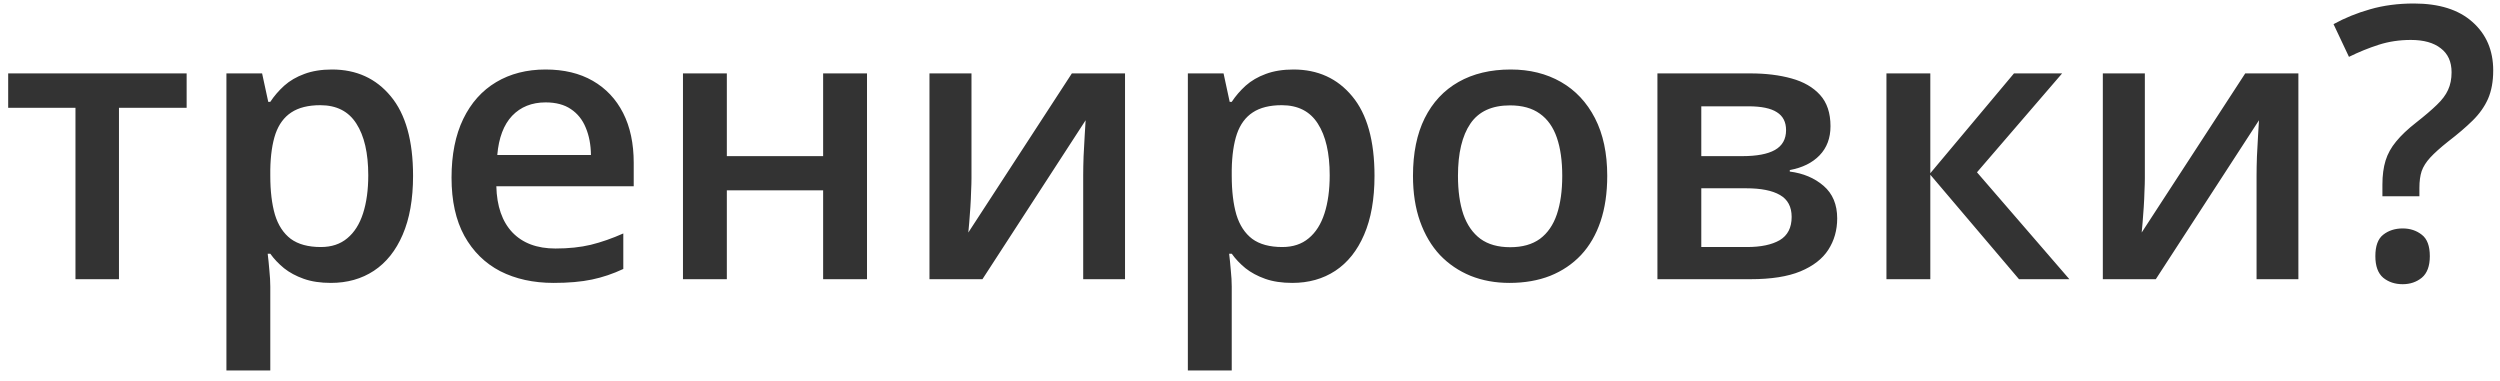 <?xml version="1.0" encoding="UTF-8"?> <svg xmlns="http://www.w3.org/2000/svg" width="197" height="30" viewBox="0 0 197 30" fill="none"><path d="M14.707 8.494H9.375V22H5.947V8.494H0.645V5.784H14.707V8.494ZM26.162 5.477C28.086 5.477 29.629 6.18 30.791 7.586C31.963 8.992 32.549 11.082 32.549 13.855C32.549 15.691 32.275 17.239 31.729 18.499C31.191 19.749 30.435 20.696 29.458 21.341C28.491 21.976 27.363 22.293 26.074 22.293C25.254 22.293 24.541 22.186 23.936 21.971C23.33 21.756 22.812 21.477 22.383 21.136C21.953 20.784 21.592 20.403 21.299 19.993H21.094C21.143 20.384 21.186 20.818 21.226 21.297C21.274 21.766 21.299 22.195 21.299 22.586V29.192H17.842V5.784H20.654L21.138 8.025H21.299C21.602 7.566 21.968 7.142 22.398 6.751C22.837 6.36 23.364 6.053 23.98 5.828C24.605 5.594 25.332 5.477 26.162 5.477ZM25.239 8.289C24.292 8.289 23.53 8.479 22.954 8.86C22.388 9.231 21.973 9.793 21.709 10.545C21.455 11.297 21.318 12.239 21.299 13.372V13.855C21.299 15.057 21.421 16.077 21.665 16.917C21.919 17.747 22.334 18.382 22.91 18.821C23.496 19.251 24.287 19.466 25.283 19.466C26.123 19.466 26.816 19.236 27.363 18.777C27.92 18.318 28.335 17.664 28.608 16.814C28.882 15.965 29.019 14.964 29.019 13.812C29.019 12.063 28.706 10.706 28.081 9.739C27.466 8.772 26.519 8.289 25.239 8.289ZM42.993 5.477C44.438 5.477 45.679 5.774 46.714 6.37C47.749 6.966 48.545 7.811 49.102 8.904C49.658 9.998 49.937 11.307 49.937 12.83V14.676H39.111C39.15 16.248 39.57 17.459 40.371 18.309C41.182 19.158 42.315 19.583 43.77 19.583C44.805 19.583 45.732 19.485 46.553 19.29C47.383 19.085 48.237 18.787 49.116 18.396V21.194C48.306 21.575 47.48 21.854 46.641 22.029C45.801 22.205 44.795 22.293 43.623 22.293C42.031 22.293 40.63 21.985 39.419 21.37C38.218 20.745 37.275 19.817 36.592 18.587C35.918 17.356 35.581 15.828 35.581 14.002C35.581 12.185 35.889 10.643 36.504 9.373C37.119 8.104 37.983 7.137 39.097 6.473C40.21 5.809 41.509 5.477 42.993 5.477ZM42.993 8.069C41.909 8.069 41.03 8.421 40.356 9.124C39.692 9.827 39.302 10.857 39.185 12.215H46.567C46.558 11.404 46.421 10.687 46.157 10.062C45.903 9.437 45.513 8.948 44.985 8.597C44.468 8.245 43.804 8.069 42.993 8.069ZM57.275 5.784V12.303H64.863V5.784H68.32V22H64.863V14.998H57.275V22H53.818V5.784H57.275ZM76.553 5.784V14.06C76.553 14.324 76.543 14.661 76.523 15.071C76.514 15.472 76.494 15.892 76.465 16.331C76.436 16.761 76.406 17.156 76.377 17.518C76.348 17.879 76.323 18.148 76.304 18.323L84.463 5.784H88.652V22H85.356V13.812C85.356 13.382 85.366 12.884 85.386 12.317C85.415 11.751 85.444 11.204 85.474 10.677C85.513 10.149 85.537 9.749 85.547 9.476L77.417 22H73.242V5.784H76.553ZM101.924 5.477C103.848 5.477 105.391 6.18 106.553 7.586C107.725 8.992 108.311 11.082 108.311 13.855C108.311 15.691 108.037 17.239 107.49 18.499C106.953 19.749 106.196 20.696 105.22 21.341C104.253 21.976 103.125 22.293 101.836 22.293C101.016 22.293 100.303 22.186 99.697 21.971C99.092 21.756 98.574 21.477 98.144 21.136C97.715 20.784 97.353 20.403 97.061 19.993H96.856C96.904 20.384 96.948 20.818 96.987 21.297C97.036 21.766 97.061 22.195 97.061 22.586V29.192H93.603V5.784H96.416L96.899 8.025H97.061C97.363 7.566 97.73 7.142 98.159 6.751C98.599 6.36 99.126 6.053 99.741 5.828C100.366 5.594 101.094 5.477 101.924 5.477ZM101.001 8.289C100.054 8.289 99.292 8.479 98.716 8.86C98.149 9.231 97.734 9.793 97.471 10.545C97.217 11.297 97.08 12.239 97.061 13.372V13.855C97.061 15.057 97.183 16.077 97.427 16.917C97.681 17.747 98.096 18.382 98.672 18.821C99.258 19.251 100.049 19.466 101.045 19.466C101.885 19.466 102.578 19.236 103.125 18.777C103.682 18.318 104.097 17.664 104.37 16.814C104.644 15.965 104.78 14.964 104.78 13.812C104.78 12.063 104.468 10.706 103.843 9.739C103.228 8.772 102.28 8.289 101.001 8.289ZM126.65 13.855C126.65 15.203 126.475 16.399 126.123 17.444C125.771 18.489 125.259 19.373 124.585 20.096C123.911 20.809 123.101 21.355 122.153 21.736C121.206 22.107 120.137 22.293 118.945 22.293C117.832 22.293 116.812 22.107 115.884 21.736C114.956 21.355 114.15 20.809 113.467 20.096C112.793 19.373 112.271 18.489 111.899 17.444C111.528 16.399 111.343 15.203 111.343 13.855C111.343 12.068 111.65 10.555 112.266 9.314C112.891 8.064 113.779 7.112 114.932 6.458C116.084 5.804 117.456 5.477 119.048 5.477C120.542 5.477 121.86 5.804 123.003 6.458C124.146 7.112 125.039 8.064 125.684 9.314C126.328 10.565 126.65 12.078 126.65 13.855ZM114.888 13.855C114.888 15.037 115.029 16.048 115.312 16.888C115.605 17.727 116.055 18.372 116.66 18.821C117.266 19.261 118.047 19.48 119.004 19.48C119.961 19.48 120.742 19.261 121.348 18.821C121.953 18.372 122.397 17.727 122.681 16.888C122.964 16.048 123.105 15.037 123.105 13.855C123.105 12.674 122.964 11.673 122.681 10.852C122.397 10.023 121.953 9.393 121.348 8.963C120.742 8.523 119.956 8.304 118.989 8.304C117.563 8.304 116.523 8.782 115.869 9.739C115.215 10.696 114.888 12.068 114.888 13.855ZM144.243 9.944C144.243 10.882 143.955 11.648 143.379 12.244C142.812 12.83 142.031 13.216 141.035 13.401V13.519C142.1 13.655 142.988 14.031 143.701 14.646C144.414 15.262 144.771 16.116 144.771 17.21C144.771 18.138 144.536 18.963 144.067 19.686C143.608 20.398 142.876 20.965 141.87 21.385C140.874 21.795 139.57 22 137.959 22H130.605V5.784H137.93C139.141 5.784 140.22 5.916 141.167 6.18C142.124 6.443 142.876 6.878 143.423 7.483C143.97 8.089 144.243 8.909 144.243 9.944ZM141.182 17.093C141.182 16.292 140.874 15.716 140.259 15.364C139.653 15.013 138.765 14.837 137.593 14.837H134.062V19.466H137.666C138.76 19.466 139.619 19.285 140.244 18.924C140.869 18.553 141.182 17.942 141.182 17.093ZM140.742 10.252C140.742 9.617 140.503 9.148 140.024 8.846C139.546 8.533 138.794 8.377 137.769 8.377H134.062V12.303H137.3C138.433 12.303 139.287 12.142 139.863 11.819C140.449 11.487 140.742 10.965 140.742 10.252ZM158.701 5.784H162.495L155.786 13.577L163.066 22H159.097L152.109 13.768V22H148.652V5.784H152.109V13.65L158.701 5.784ZM169.014 5.784V14.06C169.014 14.324 169.004 14.661 168.984 15.071C168.975 15.472 168.955 15.892 168.926 16.331C168.896 16.761 168.867 17.156 168.838 17.518C168.809 17.879 168.784 18.148 168.765 18.323L176.924 5.784H181.113V22H177.817V13.812C177.817 13.382 177.827 12.884 177.847 12.317C177.876 11.751 177.905 11.204 177.935 10.677C177.974 10.149 177.998 9.749 178.008 9.476L169.878 22H165.703V5.784H169.014ZM187.734 15.467V14.544C187.734 13.821 187.817 13.191 187.983 12.654C188.149 12.117 188.428 11.614 188.818 11.146C189.209 10.667 189.736 10.169 190.4 9.651C191.084 9.114 191.626 8.65 192.026 8.26C192.437 7.869 192.729 7.479 192.905 7.088C193.091 6.688 193.184 6.224 193.184 5.696C193.184 4.866 192.9 4.236 192.334 3.807C191.777 3.367 190.991 3.147 189.976 3.147C189.077 3.147 188.232 3.274 187.441 3.528C186.65 3.782 185.869 4.1 185.098 4.48L183.882 1.902C184.771 1.414 185.732 1.023 186.768 0.73C187.812 0.428 188.96 0.276 190.21 0.276C192.202 0.276 193.74 0.76 194.824 1.727C195.918 2.693 196.465 3.968 196.465 5.55C196.465 6.419 196.328 7.166 196.055 7.791C195.781 8.406 195.376 8.978 194.839 9.505C194.312 10.023 193.672 10.569 192.92 11.146C192.305 11.634 191.831 12.059 191.499 12.42C191.177 12.771 190.952 13.128 190.825 13.489C190.708 13.851 190.649 14.285 190.649 14.793V15.467H187.734ZM187.178 20.184C187.178 19.383 187.383 18.821 187.793 18.499C188.213 18.167 188.726 18.001 189.331 18.001C189.917 18.001 190.42 18.167 190.84 18.499C191.26 18.821 191.47 19.383 191.47 20.184C191.47 20.965 191.26 21.531 190.84 21.883C190.42 22.225 189.917 22.395 189.331 22.395C188.726 22.395 188.213 22.225 187.793 21.883C187.383 21.531 187.178 20.965 187.178 20.184Z" fill="#333333"></path></svg> 